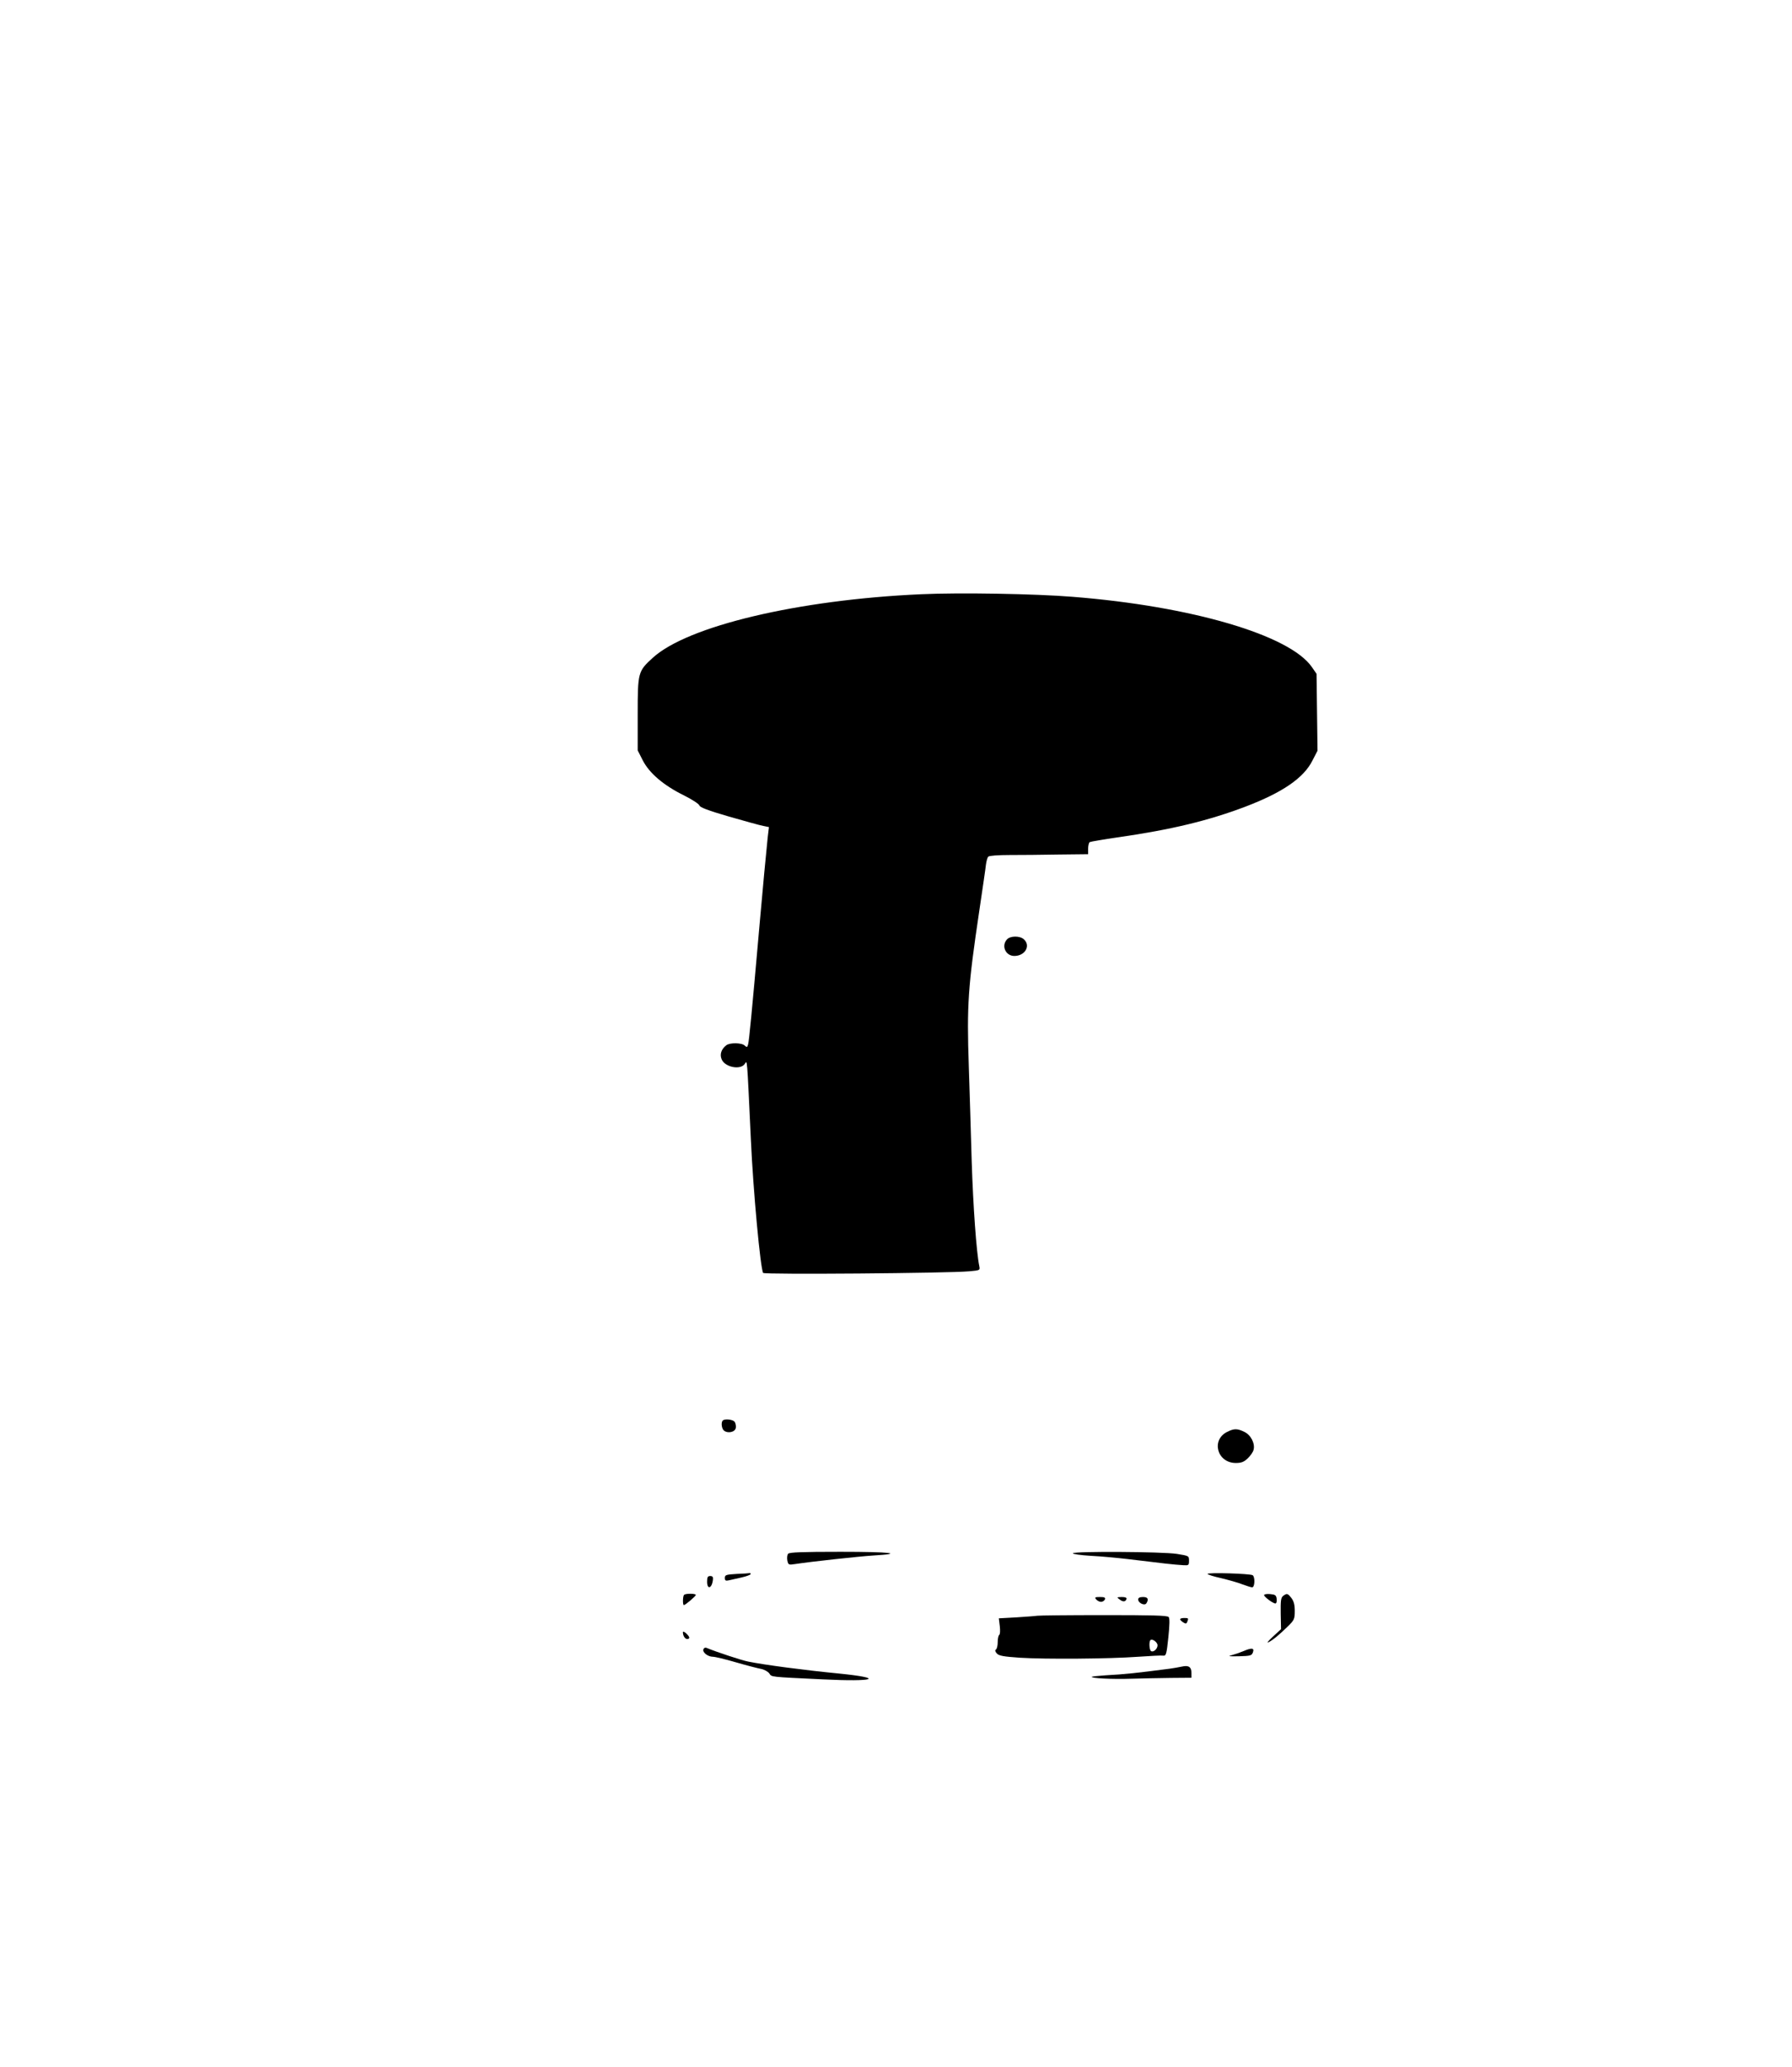 <?xml version="1.0" standalone="no"?>
<!DOCTYPE svg PUBLIC "-//W3C//DTD SVG 20010904//EN"
 "http://www.w3.org/TR/2001/REC-SVG-20010904/DTD/svg10.dtd">
<svg version="1.0" xmlns="http://www.w3.org/2000/svg"
 width="1110pt" height="1280pt" viewBox="0 0 1110 1280"
 preserveAspectRatio="xMidYMid meet">
<g transform="translate(0,1280) scale(0.1,-0.1)"
fill="#000000" stroke="none">
<path d="M5705 9120 c-761 -34 -1447 -197 -1662 -394 -91 -83 -93 -90 -93
-349 l0 -224 32 -63 c41 -79 129 -154 255 -216 50 -25 93 -53 95 -62 4 -12 53
-31 184 -69 98 -28 194 -55 213 -58 l34 -7 -8 -67 c-14 -139 -25 -255 -50
-536 -49 -558 -65 -720 -71 -742 -5 -20 -8 -20 -21 -8 -18 18 -92 19 -114 2
-31 -24 -42 -56 -29 -87 20 -49 116 -68 143 -29 16 22 13 63 38 -466 14 -316
59 -800 76 -828 6 -11 1145 -2 1276 10 67 6 68 6 63 32 -18 86 -38 369 -47
646 -5 176 -13 442 -18 590 -13 383 -5 494 65 965 20 135 39 263 41 285 3 22
9 45 15 50 5 6 63 10 131 10 67 0 204 1 305 3 l182 2 0 34 c0 19 5 38 10 41 6
3 85 17 178 30 326 47 555 102 785 189 231 88 363 178 417 287 l31 60 -3 238
-3 238 -29 42 c-137 198 -746 377 -1481 435 -235 19 -700 27 -940 16z"/>
<path d="M6237 6982 c-36 -40 -8 -102 46 -102 67 0 103 64 59 103 -25 23 -85
22 -105 -1z"/>
<path d="M4477 4003 c-12 -12 -7 -50 7 -62 24 -20 70 -10 74 17 2 13 -2 30 -8
38 -13 14 -61 19 -73 7z"/>
<path d="M7602 3933 c-102 -50 -63 -193 53 -193 33 0 50 6 73 28 17 16 34 40
37 54 10 39 -17 92 -58 111 -43 21 -63 21 -105 0z"/>
<path d="M4882 3178 c-6 -7 -8 -26 -5 -42 6 -27 8 -28 47 -22 107 16 392 47
484 53 201 12 109 23 -201 23 -239 0 -317 -3 -325 -12z"/>
<path d="M6646 3181 c-3 -5 47 -12 112 -16 64 -3 167 -13 227 -20 230 -28 281
-34 345 -38 33 -2 35 0 35 28 0 30 -1 30 -75 42 -88 14 -636 17 -644 4z"/>
<path d="M4563 3053 c-66 -4 -73 -6 -73 -25 0 -16 5 -19 23 -15 12 3 48 11 80
18 31 7 57 17 57 21 0 4 -3 7 -7 6 -5 -1 -41 -4 -80 -5z"/>
<path d="M7480 3053 c0 -4 37 -16 83 -26 45 -11 104 -27 131 -38 27 -10 55
-19 62 -19 17 0 19 65 3 75 -16 10 -279 18 -279 8z"/>
<path d="M4380 3005 c0 -52 30 -42 36 12 2 17 -2 23 -17 23 -15 0 -19 -7 -19
-35z"/>
<path d="M4237 2923 c-8 -8 -9 -63 -1 -63 9 0 74 55 74 63 0 9 -64 10 -73 0z"/>
<path d="M7830 2922 c0 -11 55 -52 70 -52 6 0 10 12 8 28 -3 23 -8 27 -40 30
-21 2 -38 -1 -38 -6z"/>
<path d="M7948 2917 c-14 -11 -16 -30 -15 -110 l2 -96 -50 -46 c-27 -25 -40
-41 -29 -36 28 14 67 46 121 99 40 39 43 46 43 96 0 39 -6 60 -21 80 -23 29
-27 30 -51 13z"/>
<path d="M6790 2895 c7 -8 20 -15 30 -15 10 0 20 7 24 15 4 12 -3 15 -31 15
-30 0 -34 -2 -23 -15z"/>
<path d="M6935 2895 c21 -17 37 -15 43 3 2 8 -8 12 -30 12 -31 -1 -32 -1 -13
-15z"/>
<path d="M7050 2895 c0 -22 40 -41 51 -24 16 26 9 39 -21 39 -20 0 -30 -5 -30
-15z"/>
<path d="M6425 2794 c-11 -2 -69 -6 -129 -10 l-109 -6 6 -49 c3 -27 2 -51 -4
-54 -5 -4 -9 -24 -9 -45 0 -21 -5 -42 -11 -45 -7 -5 -5 -13 6 -25 13 -14 41
-19 143 -26 160 -10 555 -7 732 6 74 5 144 9 155 7 18 -2 21 8 32 113 8 77 9
118 2 126 -8 10 -107 12 -402 12 -216 0 -401 -2 -412 -4z m745 -183 c0 -22
-25 -45 -40 -36 -11 7 -14 58 -4 68 11 11 44 -13 44 -32z"/>
<path d="M7310 2772 c0 -4 9 -13 19 -19 16 -10 20 -9 25 3 9 23 8 24 -19 24
-14 0 -25 -3 -25 -8z"/>
<path d="M4230 2692 c0 -22 13 -42 26 -42 20 0 17 14 -6 35 -11 10 -20 13 -20
7z"/>
<path d="M4357 2586 c-7 -19 28 -46 59 -46 13 0 76 -15 141 -34 65 -19 135
-37 156 -41 21 -4 44 -17 52 -28 16 -23 -3 -21 332 -37 322 -16 389 7 101 36
-217 21 -465 54 -563 74 -42 8 -198 60 -256 84 -10 5 -19 1 -22 -8z"/>
<path d="M7700 2574 c-19 -8 -51 -19 -70 -24 -28 -7 -18 -8 44 -7 72 2 80 4
87 25 10 27 -8 29 -61 6z"/>
<path d="M7320 2479 c-19 -4 -53 -10 -75 -13 -209 -27 -271 -34 -399 -41 -43
-3 -81 -7 -83 -9 -10 -9 128 -16 242 -12 66 2 177 4 248 5 l127 1 0 29 c0 38
-17 50 -60 40z"/>
</g>
</svg>
